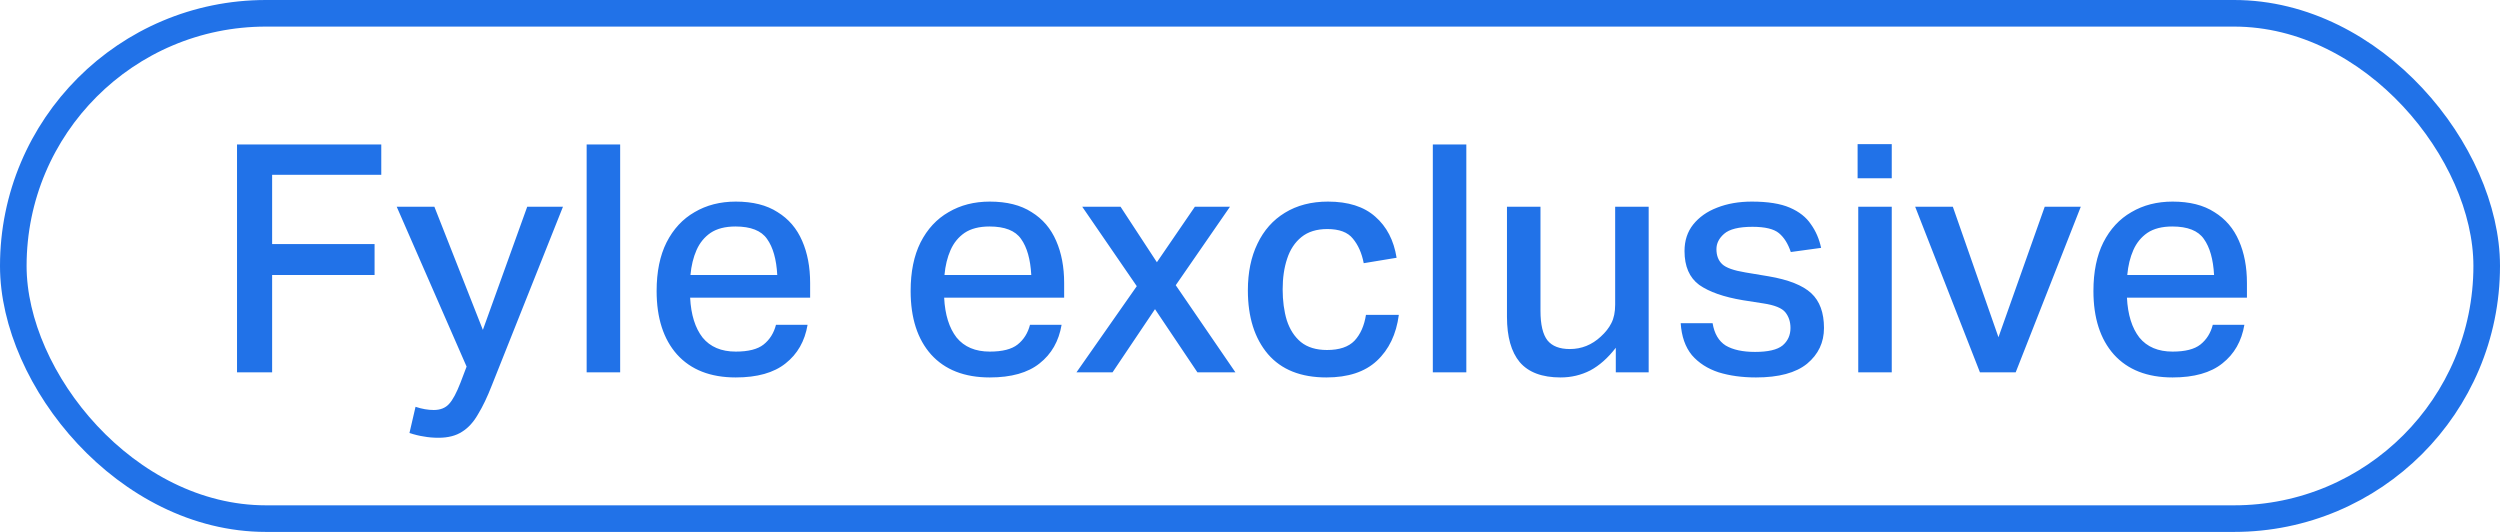 <svg width="94" height="20" viewBox="0 0 94 20" fill="none" xmlns="http://www.w3.org/2000/svg">
<rect x="0.5" y="0.5" width="93" height="19" rx="9.5" stroke="#2172E8"/>
<path d="M8.912 5.432H14.336V6.572H10.232V9.176H14.084V10.34H10.232V14H8.912V5.432ZM15.624 15.296C15.864 15.376 16.092 15.416 16.308 15.416C16.556 15.416 16.748 15.34 16.884 15.188C17.02 15.044 17.164 14.776 17.316 14.384L17.544 13.784L14.916 7.772H16.332L18.156 12.404L19.824 7.772H21.168L18.492 14.492C18.324 14.924 18.152 15.284 17.976 15.572C17.808 15.868 17.608 16.088 17.376 16.232C17.144 16.384 16.848 16.46 16.488 16.46C16.288 16.46 16.104 16.444 15.936 16.412C15.768 16.388 15.588 16.344 15.396 16.28L15.624 15.296ZM22.058 5.432H23.318V14H22.058V5.432ZM24.689 10.94C24.689 10.22 24.813 9.612 25.061 9.116C25.317 8.612 25.669 8.232 26.117 7.976C26.565 7.712 27.081 7.58 27.665 7.58C28.305 7.58 28.829 7.712 29.237 7.976C29.653 8.232 29.961 8.592 30.161 9.056C30.361 9.512 30.461 10.04 30.461 10.64V11.192H25.949C25.981 11.832 26.137 12.332 26.417 12.692C26.705 13.044 27.121 13.22 27.665 13.22C28.137 13.22 28.485 13.132 28.709 12.956C28.941 12.772 29.097 12.524 29.177 12.212H30.365C30.261 12.828 29.985 13.312 29.537 13.664C29.097 14.016 28.473 14.192 27.665 14.192C26.713 14.192 25.977 13.904 25.457 13.328C24.945 12.752 24.689 11.956 24.689 10.94ZM26.189 9.404C26.069 9.676 25.993 9.988 25.961 10.34H29.225C29.193 9.748 29.065 9.296 28.841 8.984C28.625 8.672 28.229 8.516 27.653 8.516C27.269 8.516 26.957 8.596 26.717 8.756C26.485 8.916 26.309 9.132 26.189 9.404ZM34.24 10.94C34.24 10.22 34.364 9.612 34.612 9.116C34.868 8.612 35.22 8.232 35.668 7.976C36.116 7.712 36.632 7.58 37.216 7.58C37.856 7.58 38.38 7.712 38.788 7.976C39.204 8.232 39.512 8.592 39.712 9.056C39.912 9.512 40.012 10.04 40.012 10.64V11.192H35.5C35.532 11.832 35.688 12.332 35.968 12.692C36.256 13.044 36.672 13.22 37.216 13.22C37.688 13.22 38.036 13.132 38.26 12.956C38.492 12.772 38.648 12.524 38.728 12.212H39.916C39.812 12.828 39.536 13.312 39.088 13.664C38.648 14.016 38.024 14.192 37.216 14.192C36.264 14.192 35.528 13.904 35.008 13.328C34.496 12.752 34.24 11.956 34.24 10.94ZM35.74 9.404C35.62 9.676 35.544 9.988 35.512 10.34H38.776C38.744 9.748 38.616 9.296 38.392 8.984C38.176 8.672 37.78 8.516 37.204 8.516C36.82 8.516 36.508 8.596 36.268 8.756C36.036 8.916 35.86 9.132 35.74 9.404ZM43.499 9.86L44.928 7.772H46.248L44.208 10.724L46.452 14H45.023L43.428 11.624L41.831 14H40.475L42.743 10.76L40.691 7.772H42.132L43.499 9.86ZM46.92 10.916C46.92 10.244 47.04 9.66 47.28 9.164C47.52 8.66 47.864 8.272 48.312 8C48.768 7.72 49.308 7.58 49.932 7.58C50.692 7.58 51.284 7.768 51.708 8.144C52.14 8.52 52.408 9.036 52.512 9.692L51.276 9.896C51.204 9.52 51.068 9.212 50.868 8.972C50.676 8.732 50.356 8.612 49.908 8.612C49.508 8.612 49.184 8.712 48.936 8.912C48.688 9.112 48.508 9.384 48.396 9.728C48.284 10.064 48.228 10.448 48.228 10.88C48.228 11.312 48.28 11.7 48.384 12.044C48.496 12.388 48.672 12.66 48.912 12.86C49.16 13.06 49.488 13.16 49.896 13.16C50.36 13.16 50.704 13.044 50.928 12.812C51.152 12.572 51.296 12.248 51.36 11.84H52.596C52.5 12.568 52.224 13.144 51.768 13.568C51.32 13.984 50.688 14.192 49.872 14.192C48.912 14.192 48.18 13.9 47.676 13.316C47.172 12.724 46.92 11.924 46.92 10.916ZM53.874 5.432H55.134V14H53.874V5.432ZM56.662 11.912V7.772H57.922V11.684C57.922 12.204 58.01 12.576 58.186 12.8C58.362 13.016 58.642 13.124 59.026 13.124C59.466 13.124 59.854 12.968 60.19 12.656C60.366 12.496 60.498 12.328 60.586 12.152C60.682 11.968 60.73 11.736 60.73 11.456V7.772H61.99V14H60.754V13.076C60.458 13.46 60.138 13.744 59.794 13.928C59.45 14.104 59.078 14.192 58.678 14.192C57.982 14.192 57.47 14 57.142 13.616C56.822 13.232 56.662 12.664 56.662 11.912ZM67.322 12.332C67.322 12.1 67.258 11.904 67.13 11.744C67.002 11.584 66.726 11.472 66.302 11.408L65.534 11.288C64.814 11.168 64.266 10.976 63.89 10.712C63.522 10.44 63.338 10.016 63.338 9.44C63.338 9.048 63.446 8.716 63.662 8.444C63.886 8.164 64.186 7.952 64.562 7.808C64.946 7.656 65.382 7.58 65.87 7.58C66.47 7.58 66.946 7.656 67.298 7.808C67.65 7.96 67.914 8.168 68.09 8.432C68.274 8.688 68.402 8.984 68.474 9.32L67.334 9.476C67.23 9.164 67.082 8.928 66.89 8.768C66.698 8.608 66.366 8.528 65.894 8.528C65.382 8.528 65.026 8.616 64.826 8.792C64.634 8.96 64.538 9.152 64.538 9.368C64.538 9.608 64.61 9.796 64.754 9.932C64.898 10.068 65.19 10.172 65.63 10.244L66.494 10.388C67.246 10.516 67.782 10.728 68.102 11.024C68.422 11.32 68.582 11.756 68.582 12.332C68.582 12.876 68.37 13.324 67.946 13.676C67.522 14.02 66.882 14.192 66.026 14.192C65.506 14.192 65.038 14.128 64.622 14C64.206 13.864 63.87 13.648 63.614 13.352C63.366 13.048 63.226 12.648 63.194 12.152H64.394C64.458 12.544 64.622 12.824 64.886 12.992C65.158 13.152 65.526 13.232 65.99 13.232C66.478 13.232 66.822 13.152 67.022 12.992C67.222 12.824 67.322 12.604 67.322 12.332ZM69.87 7.772H71.13V14H69.87V7.772ZM69.846 5.42H71.13V6.704H69.846V5.42ZM75.142 12.68L76.882 7.772H78.238L75.79 14H74.446L72.01 7.772H73.426L75.142 12.68ZM78.713 10.94C78.713 10.22 78.837 9.612 79.085 9.116C79.341 8.612 79.693 8.232 80.141 7.976C80.589 7.712 81.105 7.58 81.689 7.58C82.329 7.58 82.853 7.712 83.261 7.976C83.677 8.232 83.985 8.592 84.185 9.056C84.385 9.512 84.485 10.04 84.485 10.64V11.192H79.973C80.005 11.832 80.161 12.332 80.441 12.692C80.729 13.044 81.145 13.22 81.689 13.22C82.161 13.22 82.509 13.132 82.733 12.956C82.965 12.772 83.121 12.524 83.201 12.212H84.389C84.285 12.828 84.009 13.312 83.561 13.664C83.121 14.016 82.497 14.192 81.689 14.192C80.737 14.192 80.001 13.904 79.481 13.328C78.969 12.752 78.713 11.956 78.713 10.94ZM80.213 9.404C80.093 9.676 80.017 9.988 79.985 10.34H83.249C83.217 9.748 83.089 9.296 82.865 8.984C82.649 8.672 82.253 8.516 81.677 8.516C81.293 8.516 80.981 8.596 80.741 8.756C80.509 8.916 80.333 9.132 80.213 9.404Z" fill="#2172E8"/>
</svg>
